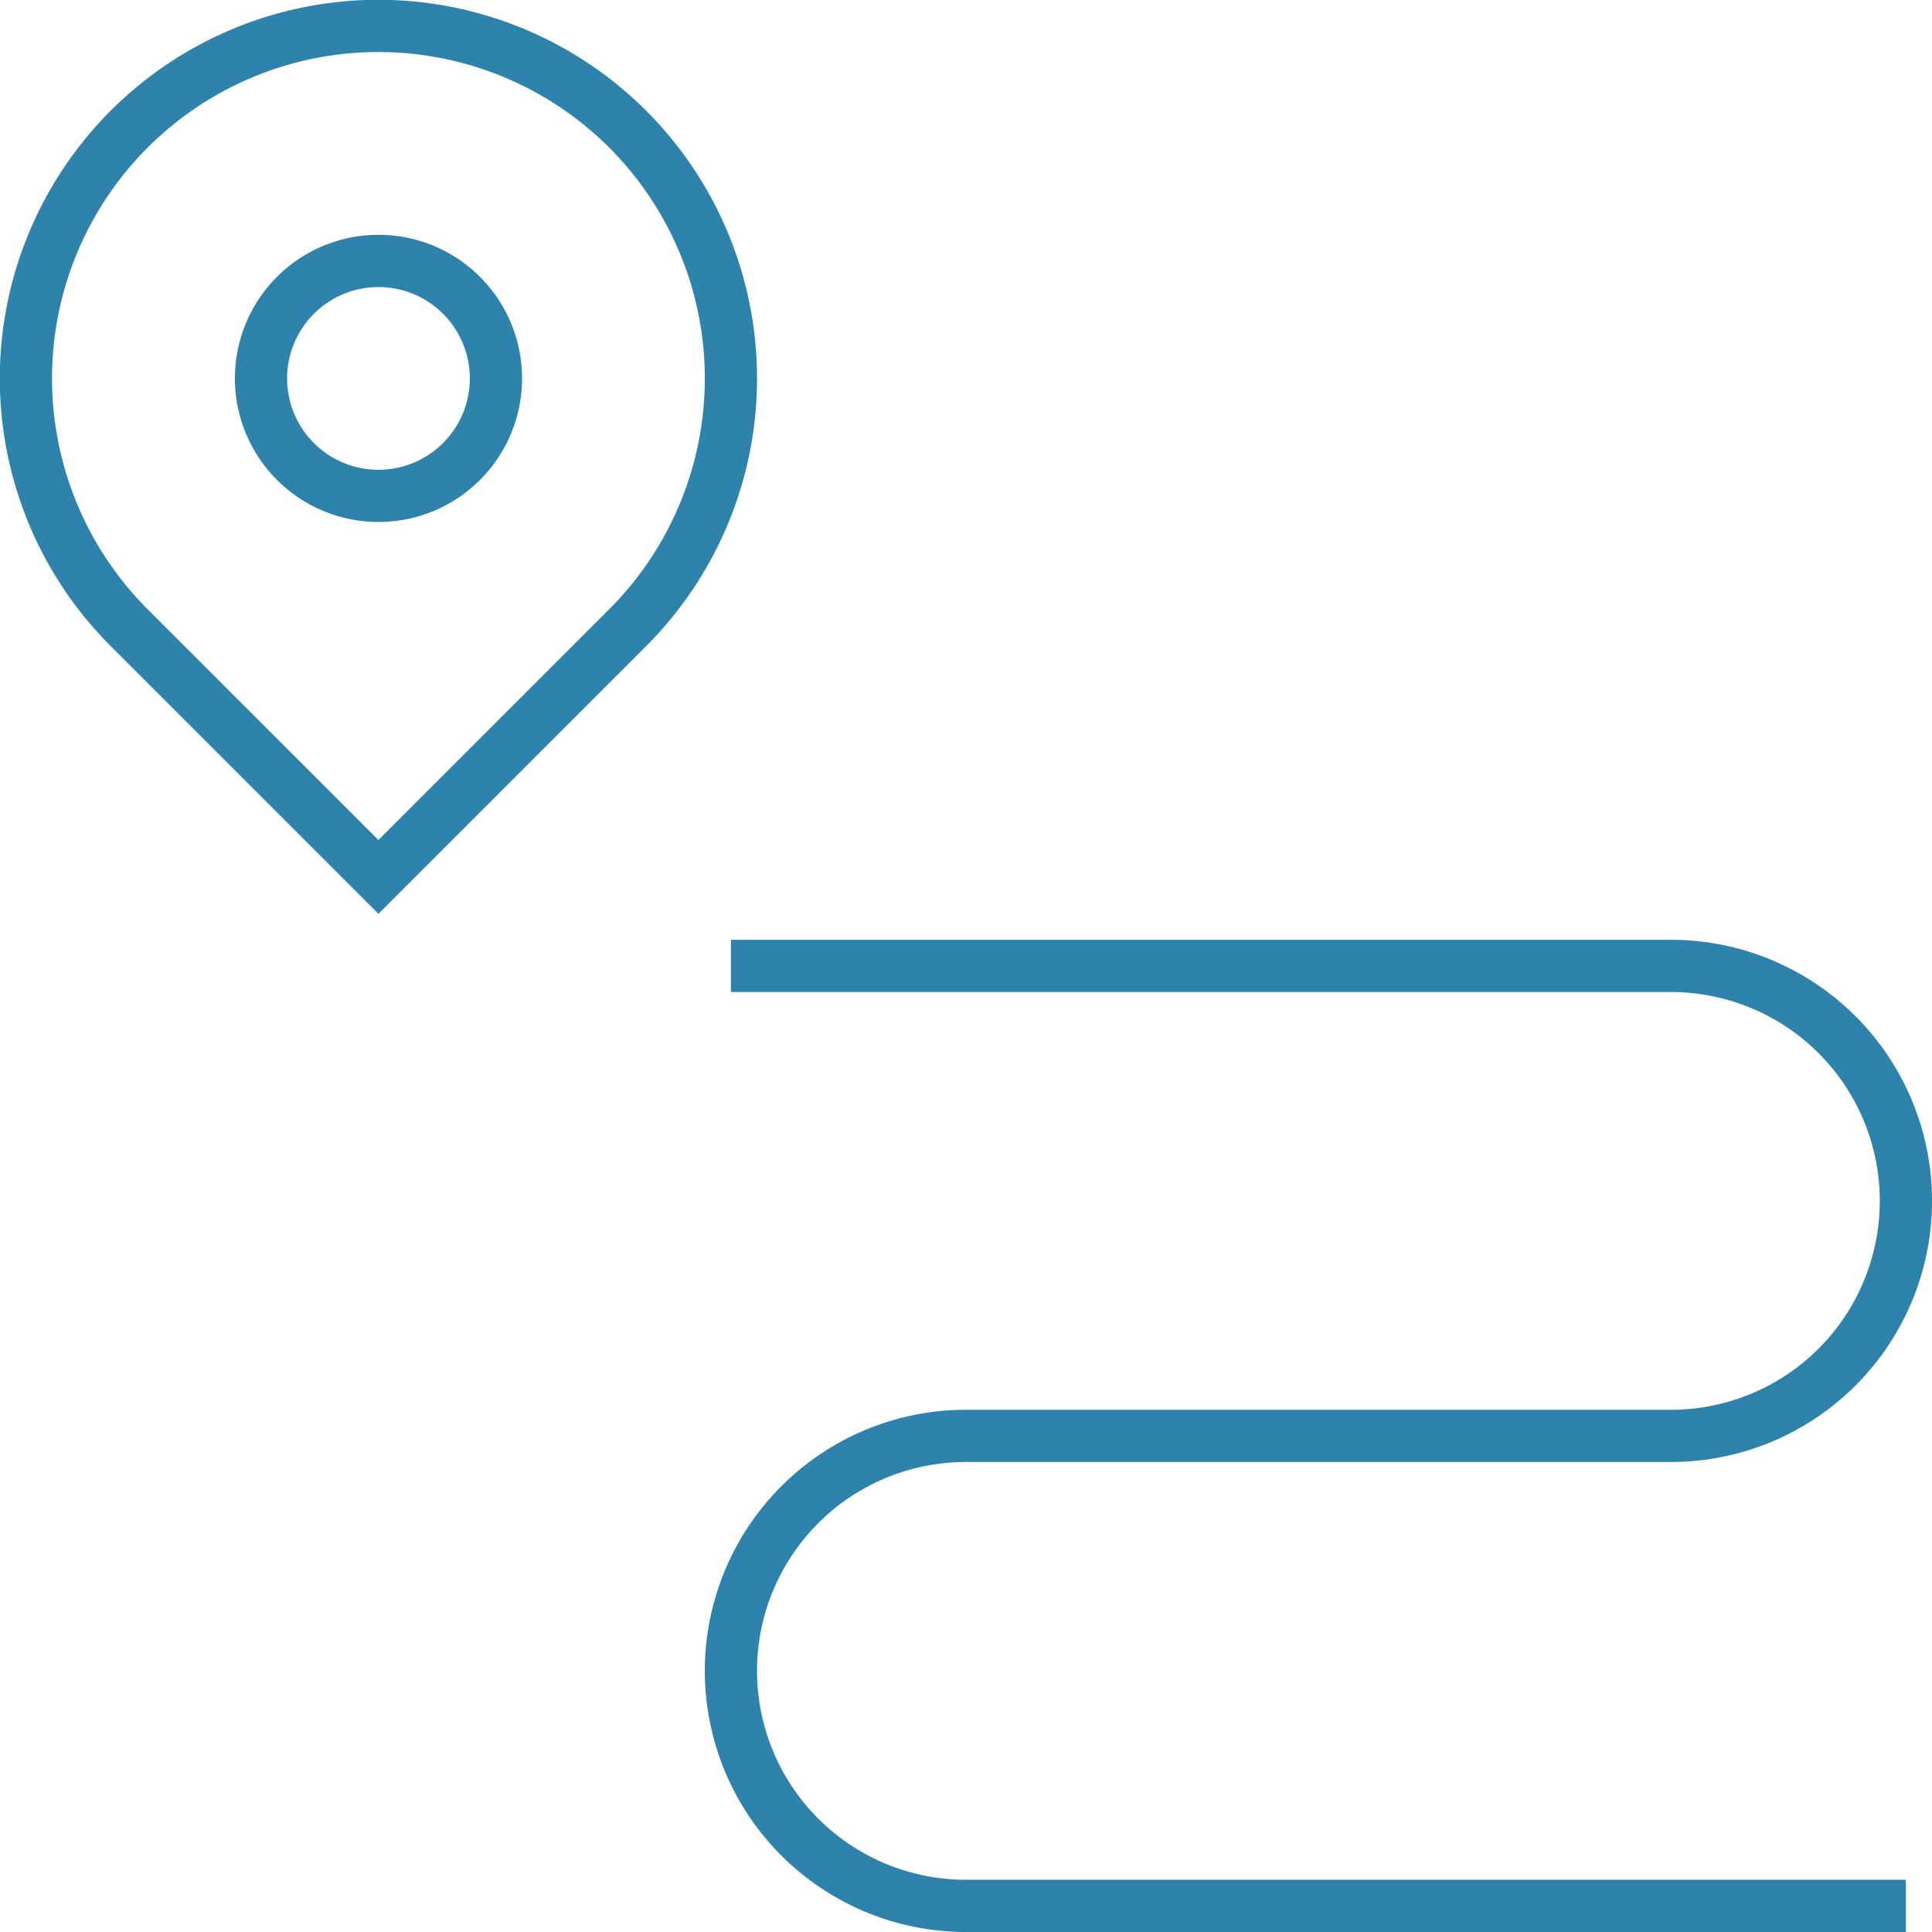 <?xml version="1.0" encoding="UTF-8"?>
<svg xmlns="http://www.w3.org/2000/svg" xmlns:xlink="http://www.w3.org/1999/xlink" width="62.046" height="62.046" viewBox="0 0 62.046 62.046">
  <defs>
    <clipPath id="a">
      <rect width="62.046" height="62.046" transform="translate(0 0)" fill="#2d83ab"></rect>
    </clipPath>
  </defs>
  <g transform="translate(0 0)">
    <g clip-path="url(#a)">
      <path d="M12.153,29.348l-8.6-8.6a12.159,12.159,0,1,1,17.2,0Zm0-27.677A10.482,10.482,0,0,0,4.741,19.565l7.412,7.411,7.412-7.411A10.482,10.482,0,0,0,12.153,1.671" fill="#2d83ab"></path>
      <path d="M12.153,16.763a4.611,4.611,0,1,1,3.261-1.349,4.6,4.6,0,0,1-3.261,1.349m0-7.544a2.934,2.934,0,1,0,2.075.858,2.925,2.925,0,0,0-2.075-.858" fill="#2d83ab"></path>
      <path d="M61.208,62.046H31.021a8.385,8.385,0,1,1,0-16.771h22.64a6.708,6.708,0,0,0,0-13.416H23.474V30.181H53.661a8.385,8.385,0,1,1,0,16.771H31.021a6.708,6.708,0,1,0,0,13.417H61.208Z" fill="#2d83ab"></path>
    </g>
  </g>
</svg>
